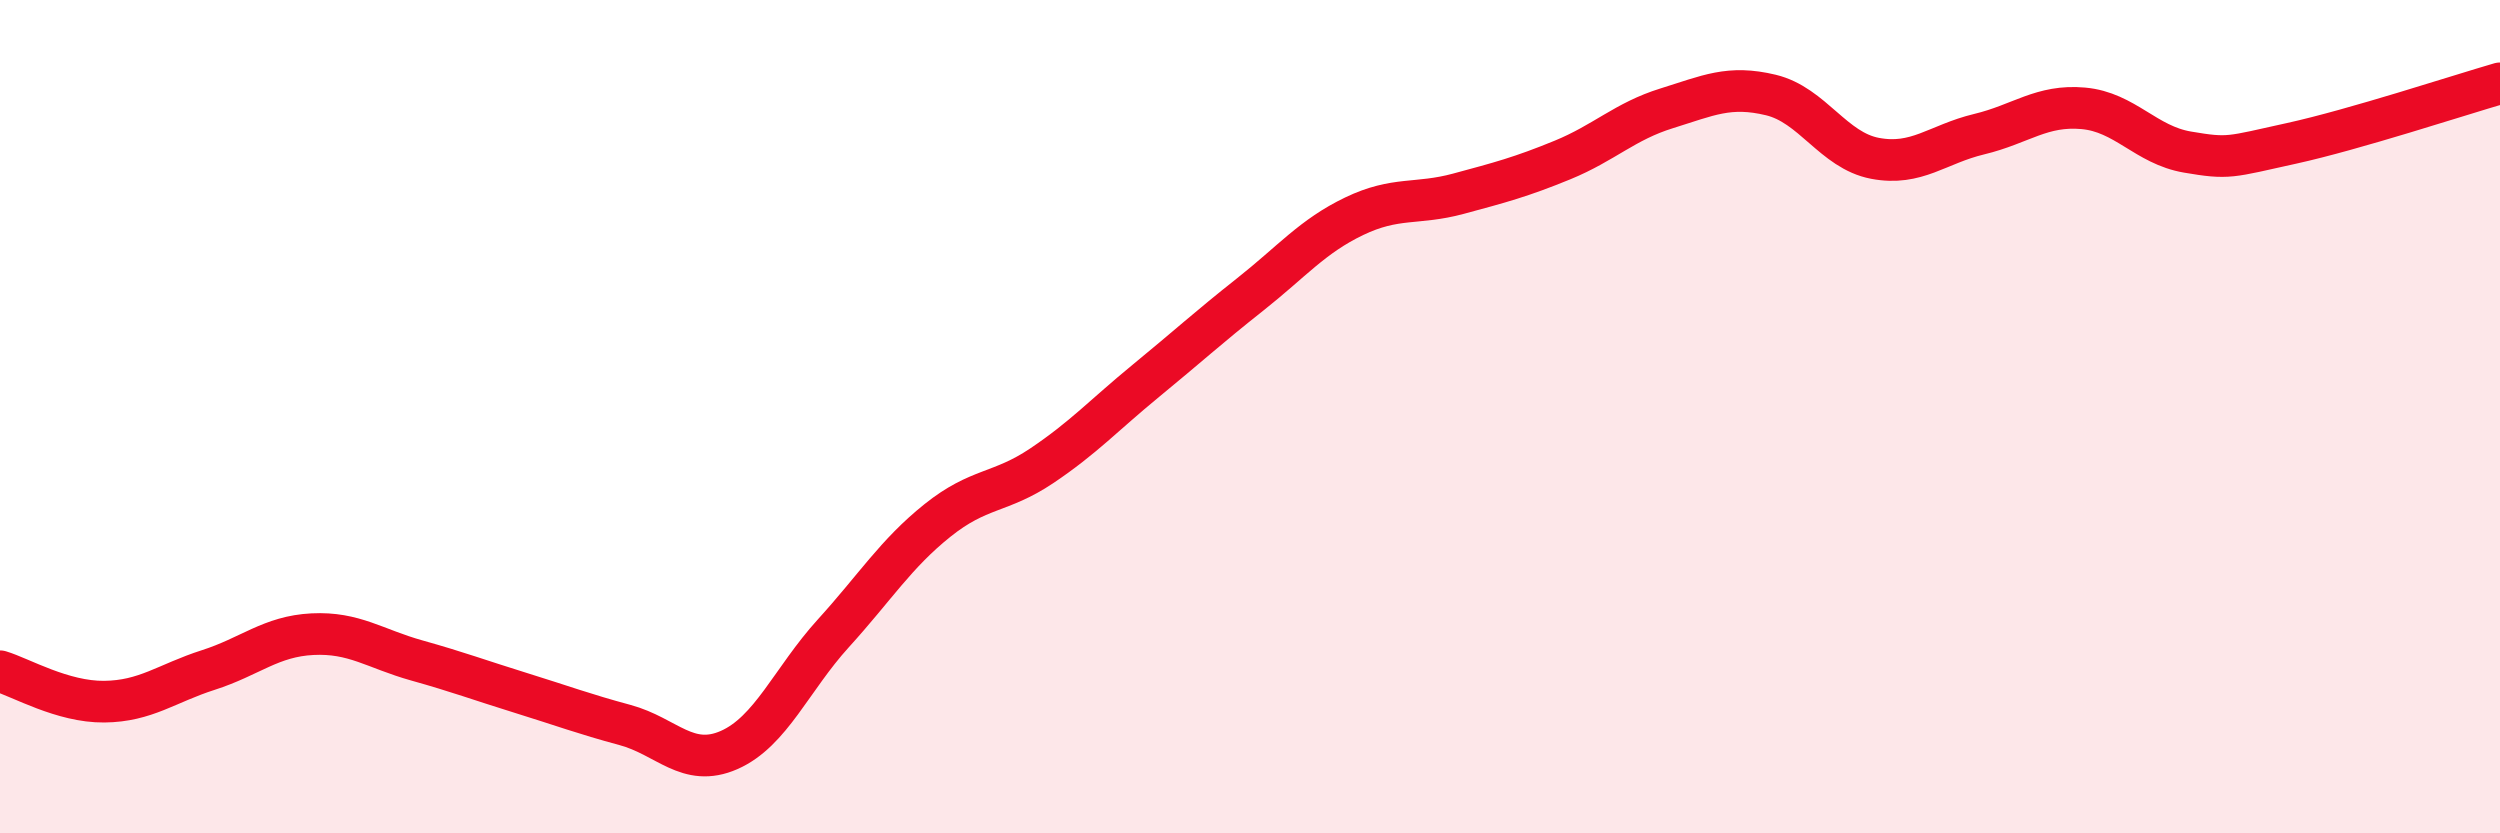 
    <svg width="60" height="20" viewBox="0 0 60 20" xmlns="http://www.w3.org/2000/svg">
      <path
        d="M 0,16.11 C 0.5,16.26 1.5,16.85 2.5,16.84 C 3.5,16.83 4,16.4 5,16.08 C 6,15.76 6.5,15.27 7.5,15.22 C 8.5,15.17 9,15.57 10,15.85 C 11,16.13 11.5,16.32 12.5,16.63 C 13.5,16.94 14,17.13 15,17.4 C 16,17.67 16.5,18.44 17.5,18 C 18.5,17.56 19,16.3 20,15.2 C 21,14.1 21.5,13.29 22.5,12.49 C 23.5,11.69 24,11.85 25,11.18 C 26,10.51 26.5,9.96 27.5,9.14 C 28.5,8.32 29,7.86 30,7.07 C 31,6.28 31.5,5.67 32.5,5.19 C 33.5,4.71 34,4.92 35,4.65 C 36,4.38 36.5,4.25 37.5,3.84 C 38.5,3.43 39,2.91 40,2.6 C 41,2.29 41.5,2.04 42.5,2.28 C 43.5,2.52 44,3.61 45,3.8 C 46,3.99 46.5,3.46 47.5,3.22 C 48.5,2.98 49,2.51 50,2.6 C 51,2.69 51.5,3.48 52.5,3.65 C 53.5,3.82 53.5,3.77 55,3.44 C 56.5,3.11 59,2.29 60,2L60 20L0 20Z"
        fill="#EB0A25"
        opacity="0.1"
        stroke-linecap="round"
        stroke-linejoin="round"
      />
      <path
        d="M 0,16.11 C 0.5,16.26 1.5,16.85 2.5,16.84 C 3.5,16.83 4,16.4 5,16.08 C 6,15.76 6.5,15.27 7.5,15.22 C 8.5,15.17 9,15.57 10,15.85 C 11,16.13 11.5,16.32 12.5,16.63 C 13.5,16.94 14,17.13 15,17.4 C 16,17.67 16.5,18.44 17.5,18 C 18.5,17.56 19,16.3 20,15.2 C 21,14.1 21.5,13.29 22.5,12.49 C 23.5,11.69 24,11.85 25,11.18 C 26,10.51 26.5,9.96 27.5,9.14 C 28.5,8.32 29,7.86 30,7.07 C 31,6.28 31.5,5.67 32.5,5.19 C 33.5,4.71 34,4.92 35,4.65 C 36,4.38 36.5,4.25 37.5,3.84 C 38.5,3.43 39,2.91 40,2.6 C 41,2.29 41.5,2.04 42.5,2.28 C 43.5,2.52 44,3.61 45,3.8 C 46,3.99 46.5,3.46 47.5,3.22 C 48.5,2.98 49,2.51 50,2.6 C 51,2.69 51.5,3.48 52.5,3.65 C 53.5,3.82 53.5,3.77 55,3.44 C 56.5,3.11 59,2.29 60,2"
        stroke="#EB0A25"
        stroke-width="1"
        fill="none"
        stroke-linecap="round"
        stroke-linejoin="round"
      />
    </svg>
  